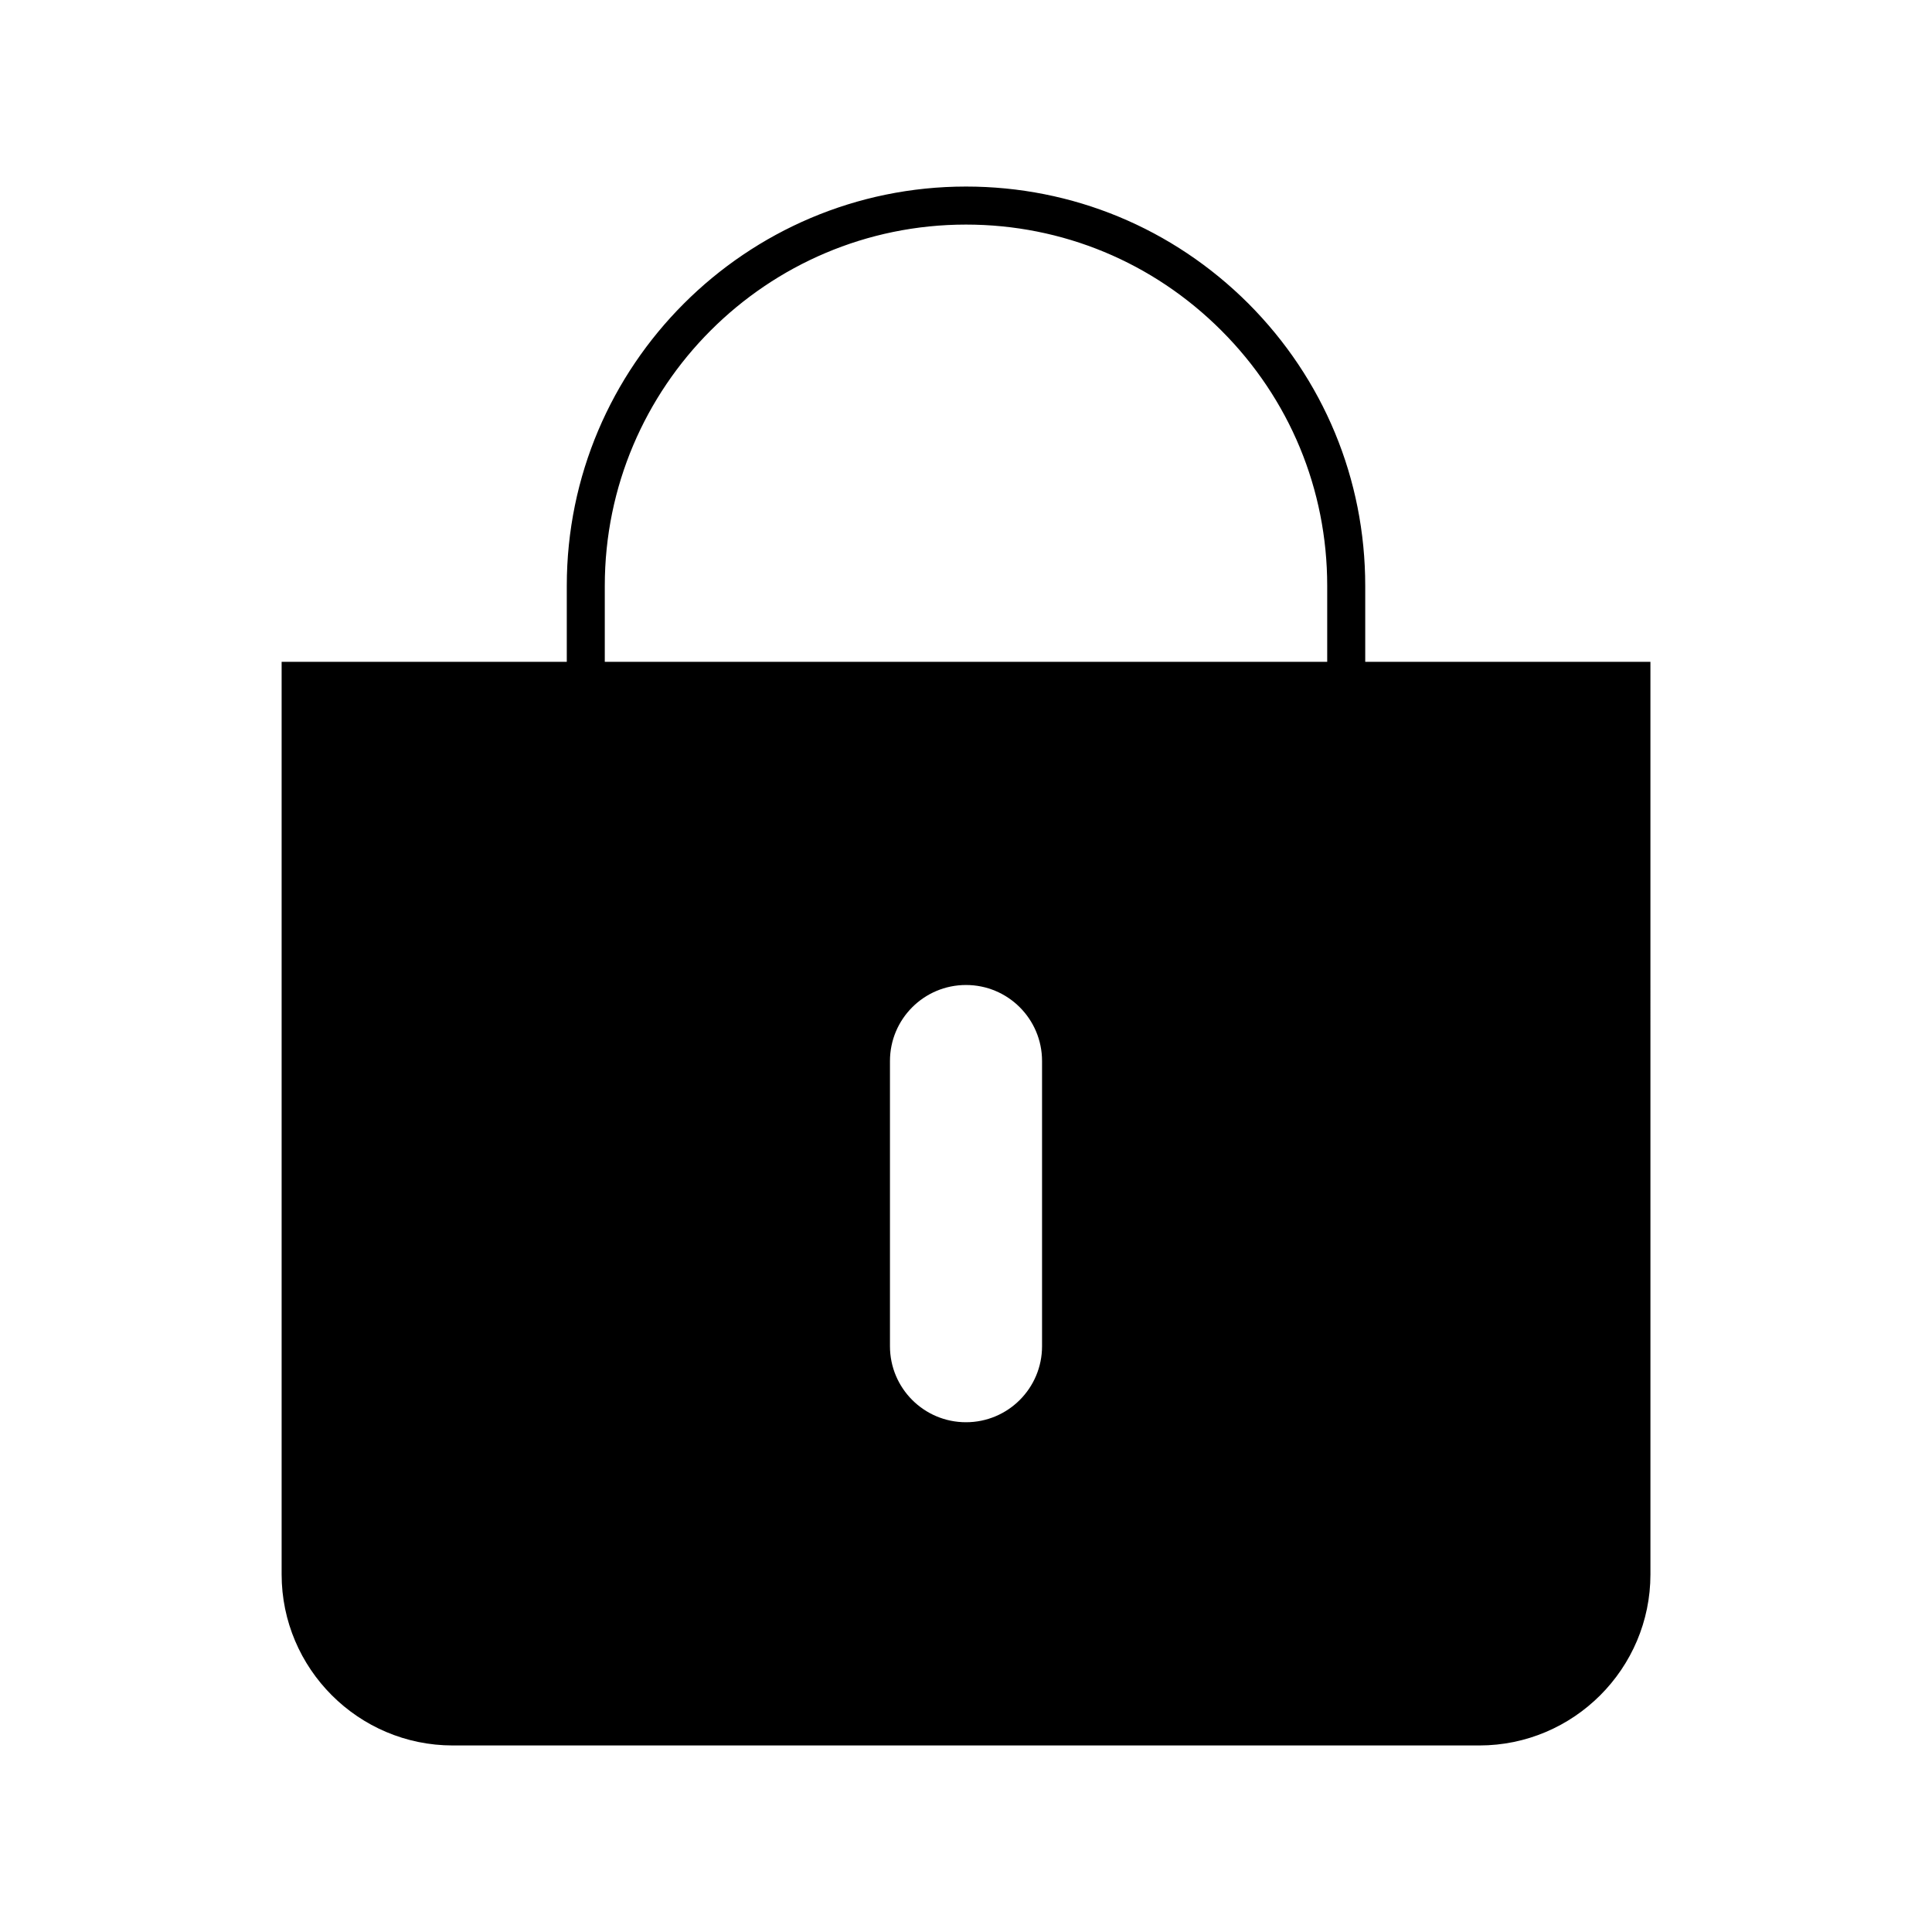 <?xml version="1.0" encoding="UTF-8"?>
<!-- Uploaded to: SVG Repo, www.svgrepo.com, Generator: SVG Repo Mixer Tools -->
<svg fill="#000000" width="800px" height="800px" version="1.1" viewBox="144 144 512 512" xmlns="http://www.w3.org/2000/svg">
 <path d="m505.8 319.39v-20.152c0-28.266-11.035-54.816-30.984-74.816-20-19.953-46.551-30.984-74.812-30.984-58.34 0-105.8 47.457-105.8 105.8v20.152h-75.57v241.83c0 24.988 20.355 45.344 45.344 45.344h272.06c24.988 0 45.344-20.355 45.344-45.344l-0.004-241.83zm-125.95 181.37v-75.574c0-11.133 9.02-20.152 20.152-20.152s20.152 9.02 20.152 20.152v75.57c0 11.133-9.02 20.152-20.152 20.152-11.137 0.004-20.152-9.016-20.152-20.148zm-75.574-201.52c0-52.801 42.926-95.723 95.723-95.723 25.543 0 49.574 9.977 67.66 28.062 18.09 18.082 28.066 42.117 28.066 67.66v20.152h-191.45z"/>
</svg>